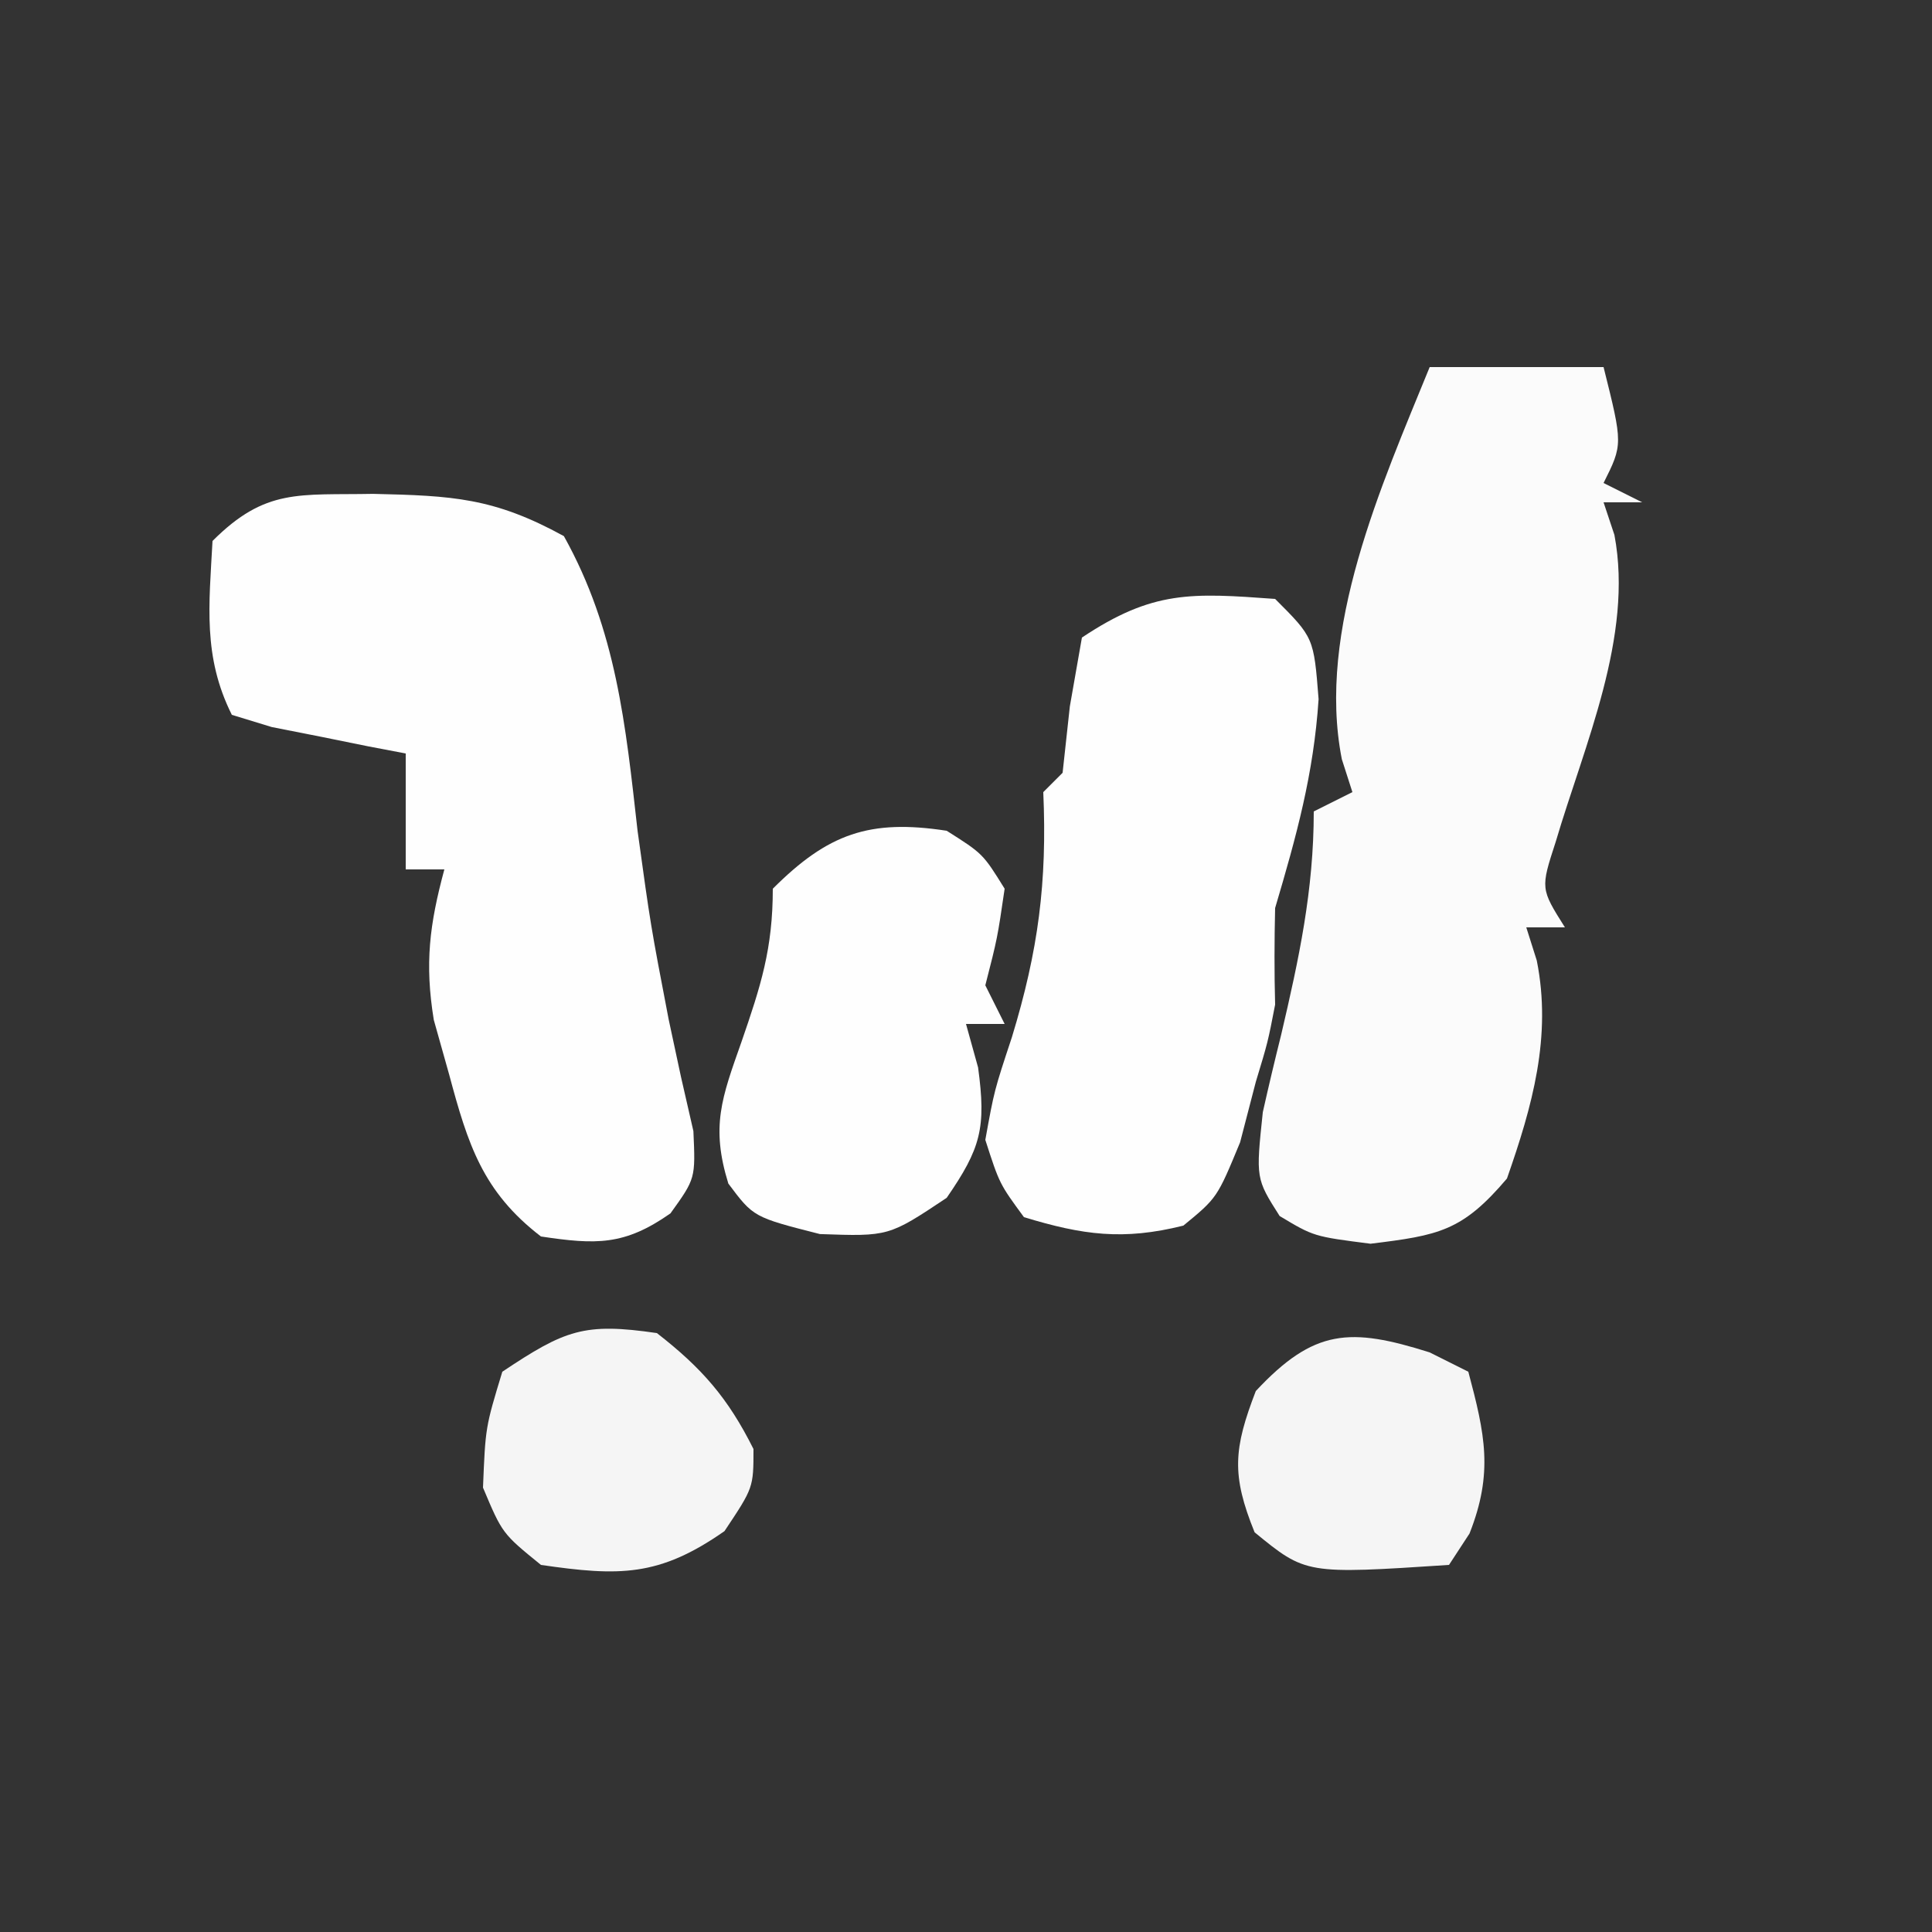 <svg xmlns="http://www.w3.org/2000/svg" width="100" height="100"><rect width="100%" height="100%" fill="#333333" stroke="none"/><path d="M0 0 C2.97 0 5.94 0 9 0 C10 4 10 4 9 6 C9.66 6.33 10.32 6.66 11 7 C10.34 7 9.68 7 9 7 C9.186 7.557 9.371 8.114 9.562 8.688 C10.558 13.947 8.005 19.552 6.523 24.574 C5.736 26.994 5.736 26.994 7 29 C6.34 29 5.68 29 5 29 C5.269 29.849 5.269 29.849 5.543 30.715 C6.331 34.656 5.312 38.255 4 42 C1.687 44.725 0.482 44.941 -3.062 45.375 C-6 45 -6 45 -7.766 43.941 C-9 42 -9 42 -8.637 38.566 C-8.338 37.228 -8.02 35.893 -7.688 34.562 C-6.766 30.629 -6 27.078 -6 23 C-5.34 22.67 -4.68 22.34 -4 22 C-4.18 21.438 -4.361 20.876 -4.547 20.297 C-5.866 13.612 -2.488 6.107 0 0 Z " fill="#FBFBFB" transform="translate(74,19)"></path><path d="M0 0 C4.105 0.095 6.245 0.195 9.875 2.188 C12.586 7.048 13.072 11.96 13.688 17.438 C14.365 22.341 14.365 22.341 15.297 27.199 C15.614 28.678 15.614 28.678 15.938 30.188 C16.149 31.11 16.36 32.033 16.578 32.984 C16.688 35.438 16.688 35.438 15.391 37.242 C13.007 38.915 11.537 38.865 8.688 38.438 C5.671 36.122 4.906 33.669 3.938 30.062 C3.675 29.127 3.412 28.191 3.141 27.227 C2.664 24.295 2.921 22.285 3.688 19.438 C3.027 19.438 2.368 19.438 1.688 19.438 C1.688 17.457 1.688 15.477 1.688 13.438 C1.049 13.316 0.411 13.195 -0.246 13.07 C-1.486 12.819 -1.486 12.819 -2.75 12.562 C-3.574 12.4 -4.397 12.238 -5.246 12.07 C-5.928 11.861 -6.61 11.653 -7.312 11.438 C-8.819 8.424 -8.49 5.755 -8.312 2.438 C-5.564 -0.311 -3.835 0.074 0 0 Z " fill="#FEFEFE" transform="translate(19.312,25.562)"></path><path d="M0 0 C2 2 2 2 2.25 5.188 C1.995 9.07 1.101 12.283 0 16 C-0.039 17.666 -0.045 19.334 0 21 C-0.375 22.938 -0.375 22.938 -1 25 C-1.268 26.031 -1.536 27.062 -1.812 28.125 C-3 31 -3 31 -4.75 32.438 C-7.858 33.214 -9.945 32.93 -13 32 C-14.266 30.277 -14.266 30.277 -15 28 C-14.539 25.449 -14.539 25.449 -13.625 22.688 C-12.253 18.191 -11.797 14.663 -12 10 C-11.67 9.67 -11.34 9.34 -11 9 C-10.814 7.298 -10.814 7.298 -10.625 5.562 C-10.419 4.387 -10.213 3.211 -10 2 C-6.327 -0.449 -4.336 -0.315 0 0 Z " fill="#FEFEFE" transform="translate(66,31)"></path><path d="M0 0 C1.875 1.188 1.875 1.188 3 3 C2.625 5.562 2.625 5.562 2 8 C2.33 8.66 2.66 9.32 3 10 C2.34 10 1.68 10 1 10 C1.206 10.742 1.413 11.485 1.625 12.25 C2.052 15.379 1.768 16.436 0 19 C-3 21 -3 21 -6.562 20.875 C-10 20 -10 20 -11.301 18.262 C-12.215 15.306 -11.646 13.83 -10.625 10.938 C-9.618 8.025 -9 6.107 -9 3 C-6.148 0.148 -3.99 -0.614 0 0 Z " fill="#FEFEFE" transform="translate(49,43)"></path><path d="M0 0 C2.336 1.817 3.679 3.358 5 6 C5 8 5 8 3.5 10.25 C0.112 12.621 -1.951 12.589 -6 12 C-8 10.375 -8 10.375 -9 8 C-8.875 4.875 -8.875 4.875 -8 2 C-4.752 -0.166 -3.769 -0.552 0 0 Z " fill="#F5F5F5" transform="translate(34,69)"></path><path d="M0 0 C0.66 0.33 1.32 0.66 2 1 C2.862 4.231 3.306 6.225 2.062 9.375 C1.712 9.911 1.361 10.447 1 11 C-6.406 11.486 -6.406 11.486 -9.062 9.312 C-10.268 6.339 -10.149 4.987 -9 2 C-5.985 -1.23 -4.122 -1.302 0 0 Z " fill="#F5F5F5" transform="translate(74,70)"></path></svg>